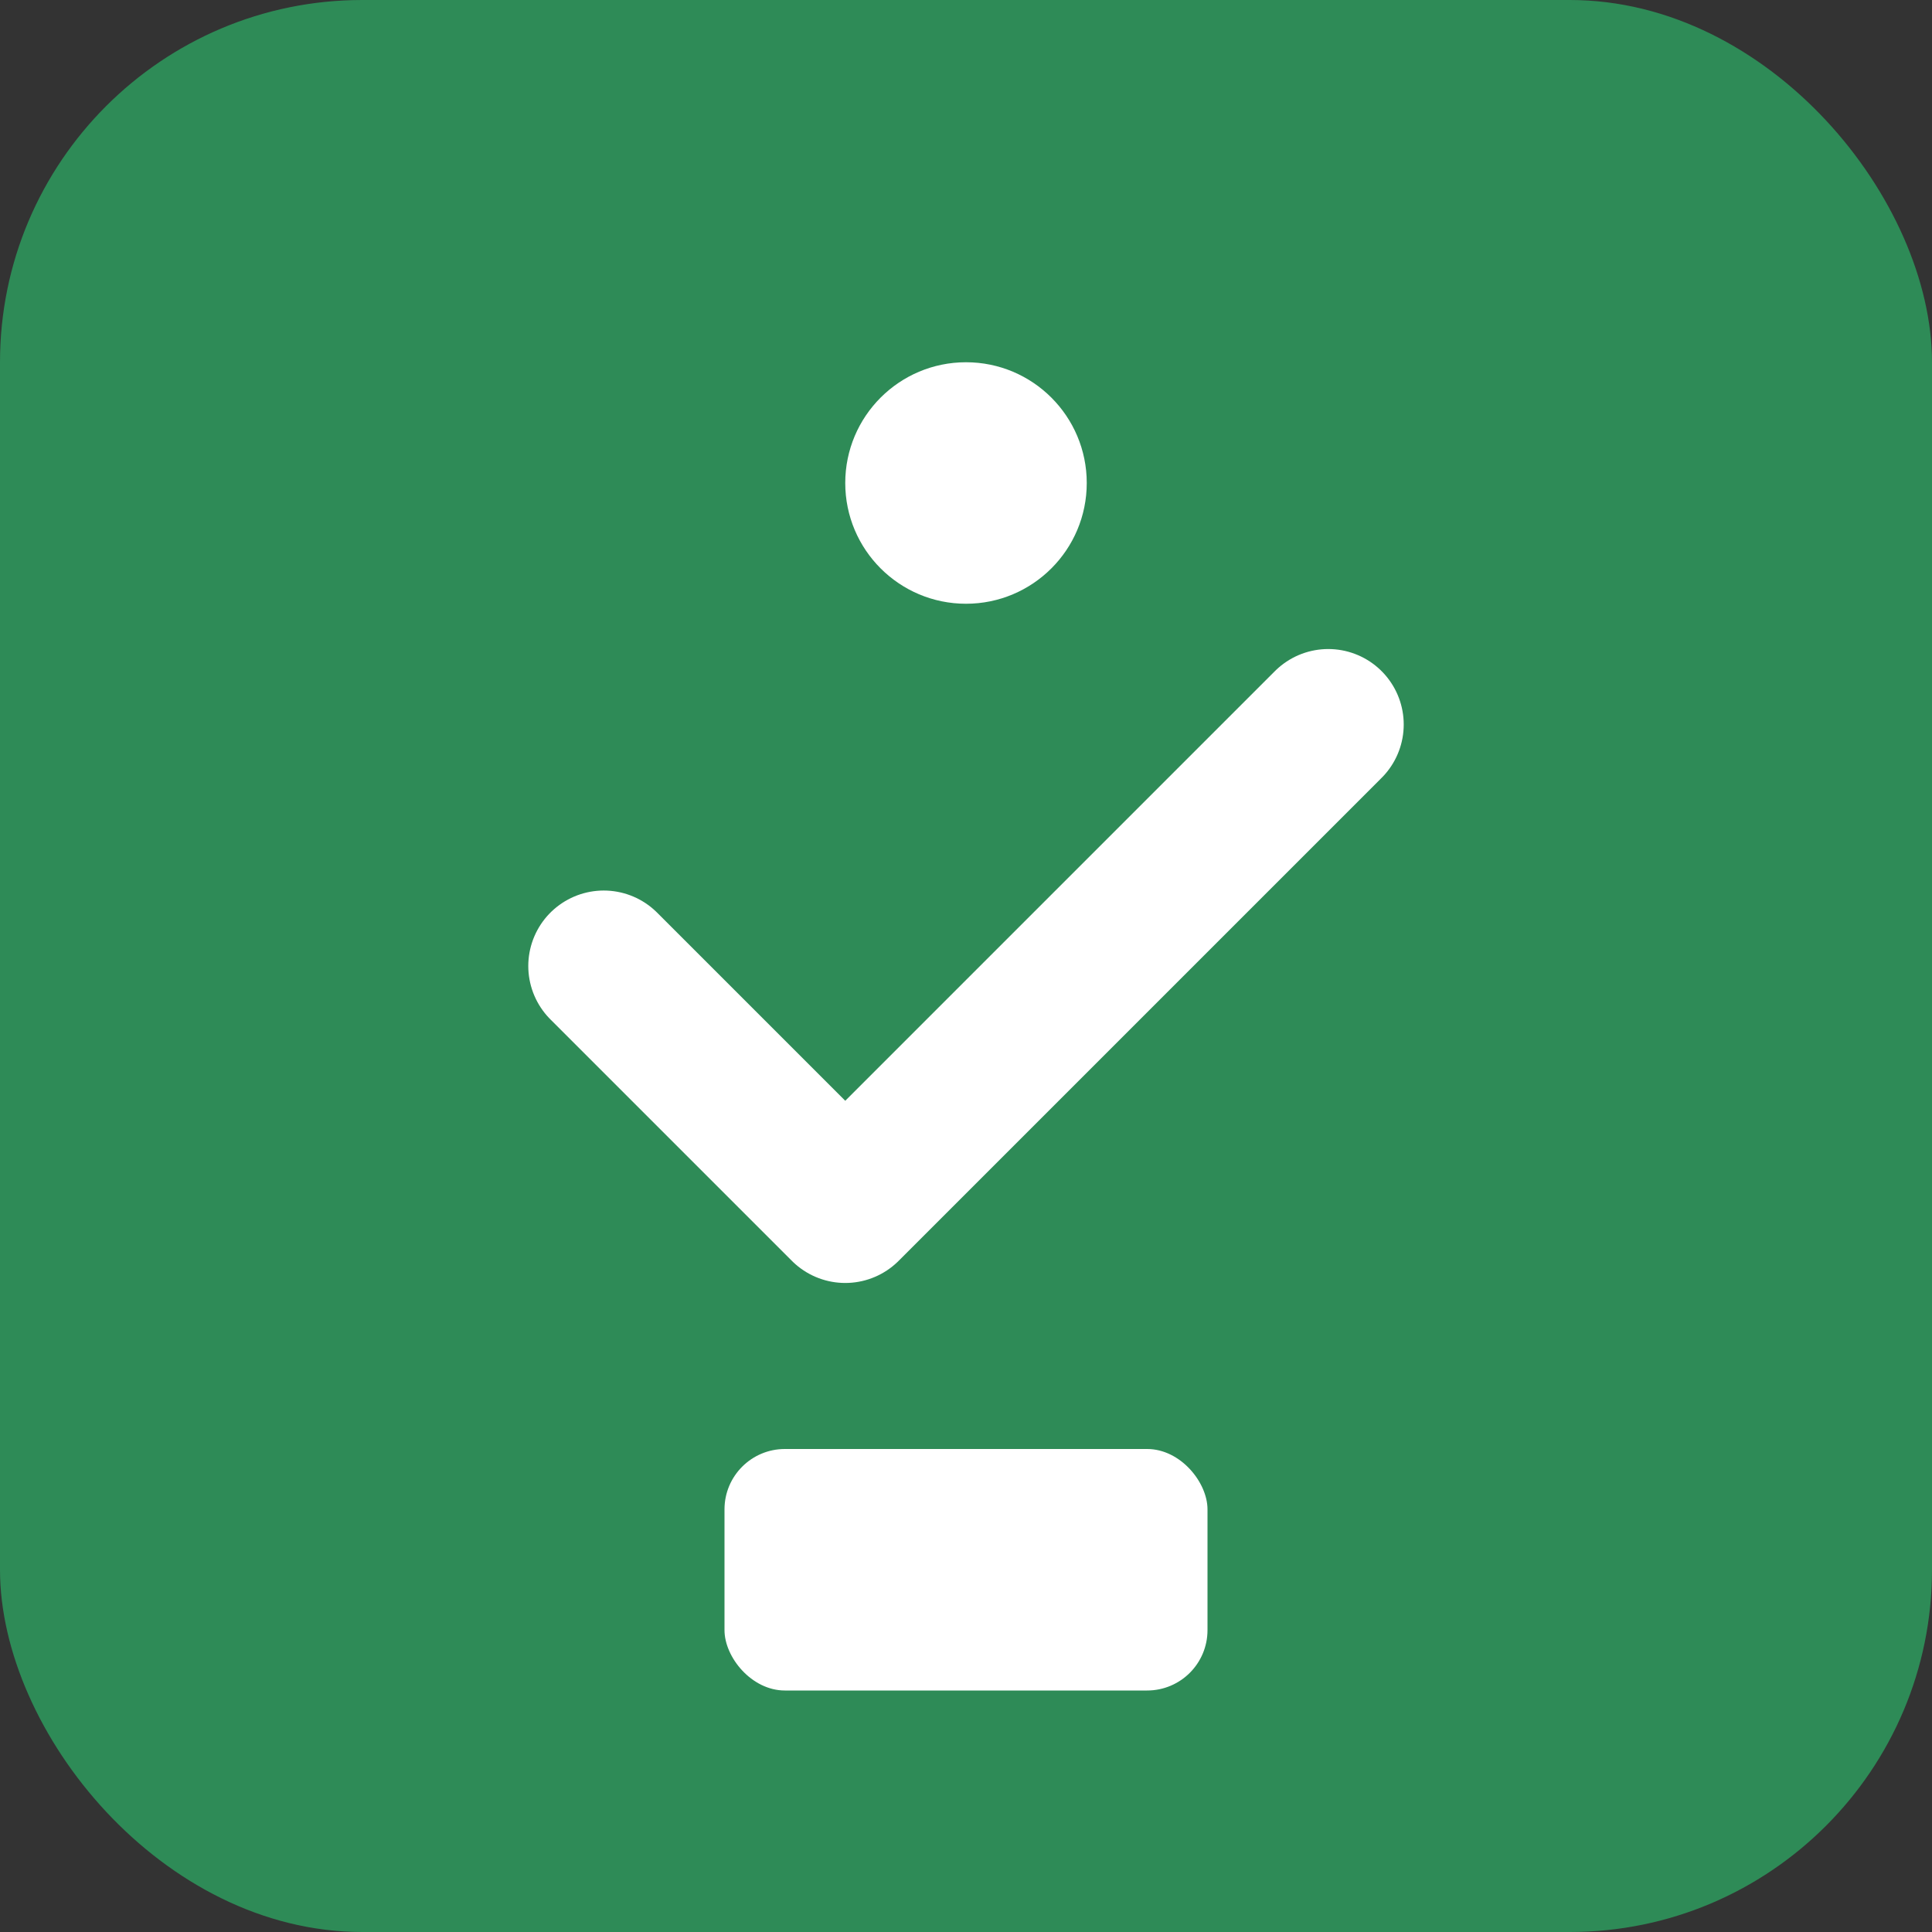 <svg width="32" height="32" viewBox="0 0 32 32" fill="none" xmlns="http://www.w3.org/2000/svg">
    <rect x="0" y="0" width="32" height="32" fill="#333333" stroke="none"/>
    <rect width="32" height="32" rx="6" fill="#2E8B57"/>
    <path d="M10 16L14 20L22 12" stroke="white" stroke-width="2.5" stroke-linecap="round" stroke-linejoin="round"/>
    <circle cx="16" cy="8" r="2" fill="white"/>
    <rect x="12" y="24" width="8" height="4" rx="1" fill="white"/>
</svg>

